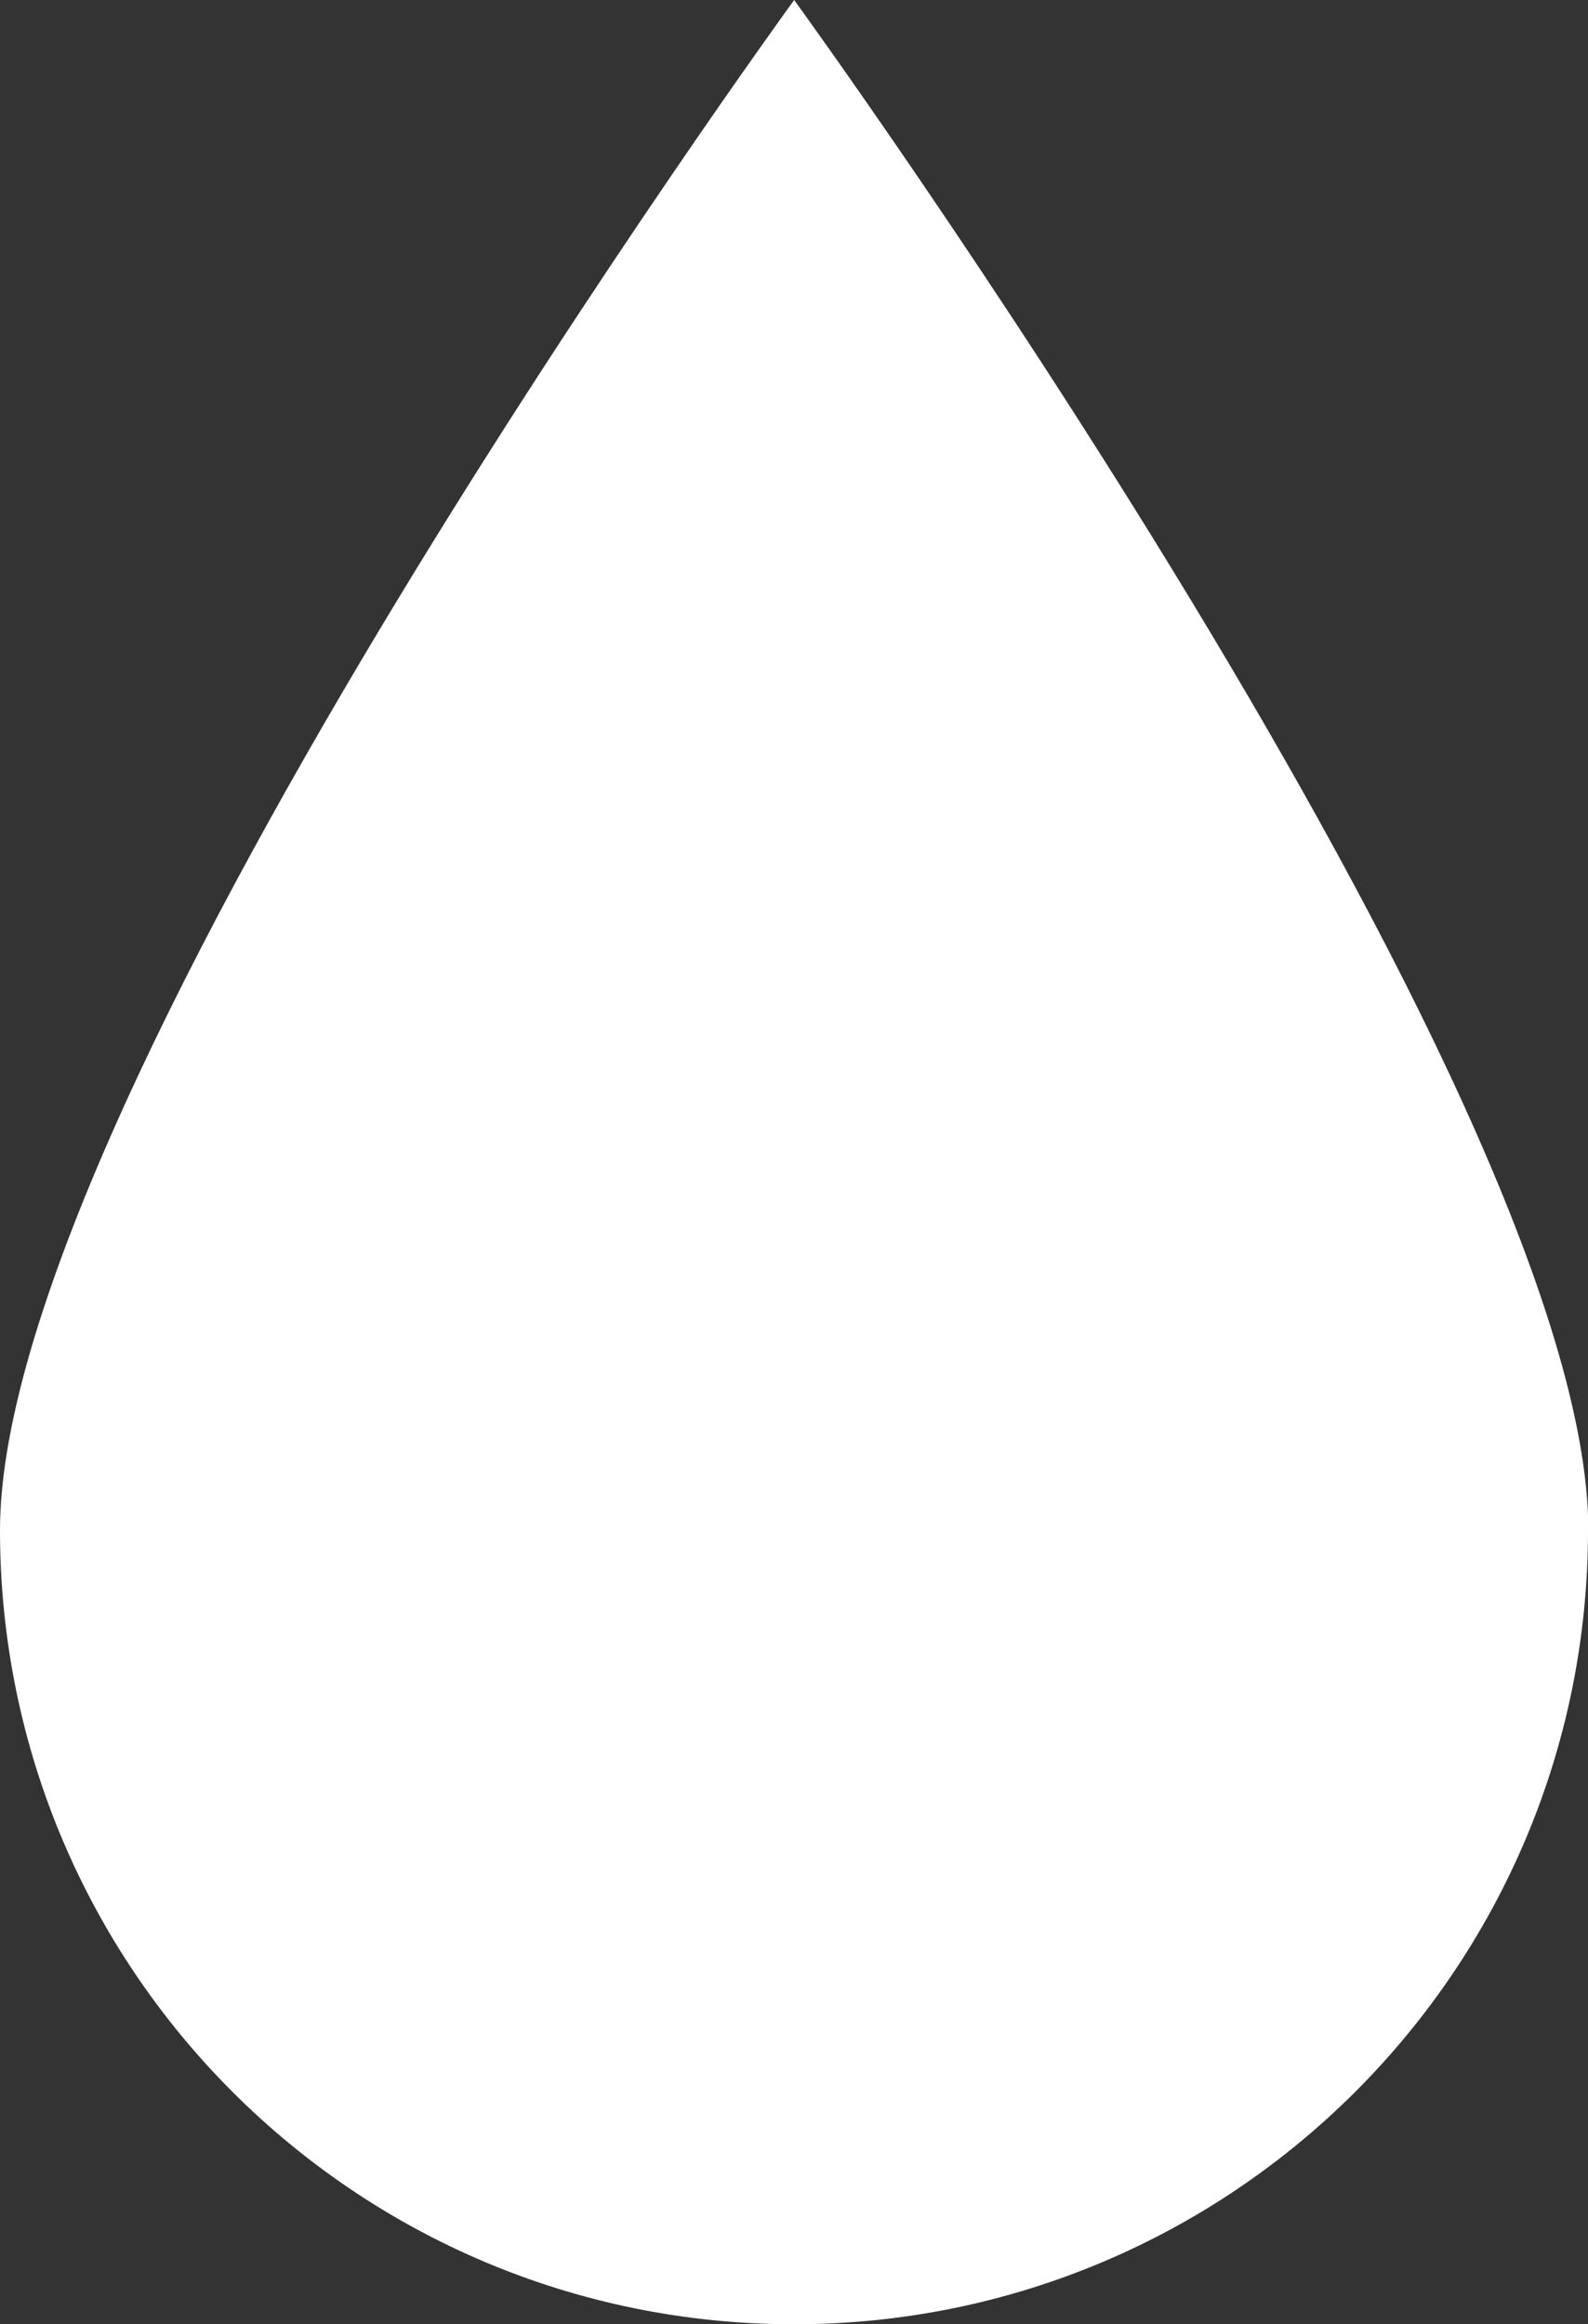 <?xml version="1.0" encoding="UTF-8"?>
<svg id="Vrstva_1" xmlns="http://www.w3.org/2000/svg" viewBox="0 0 48.17 70.51">
  <rect x="0" y="0" width="48.17" height="70.51" fill="#333333" stroke="none"/>
  <path d="M48.17,46.42c0,13.3-10.78,24.09-24.09,24.09S0,59.73,0,46.42,24.09,0,24.09,0c0,0,24.09,33.12,24.09,46.42Z" style="fill: #fff;"/>
</svg>